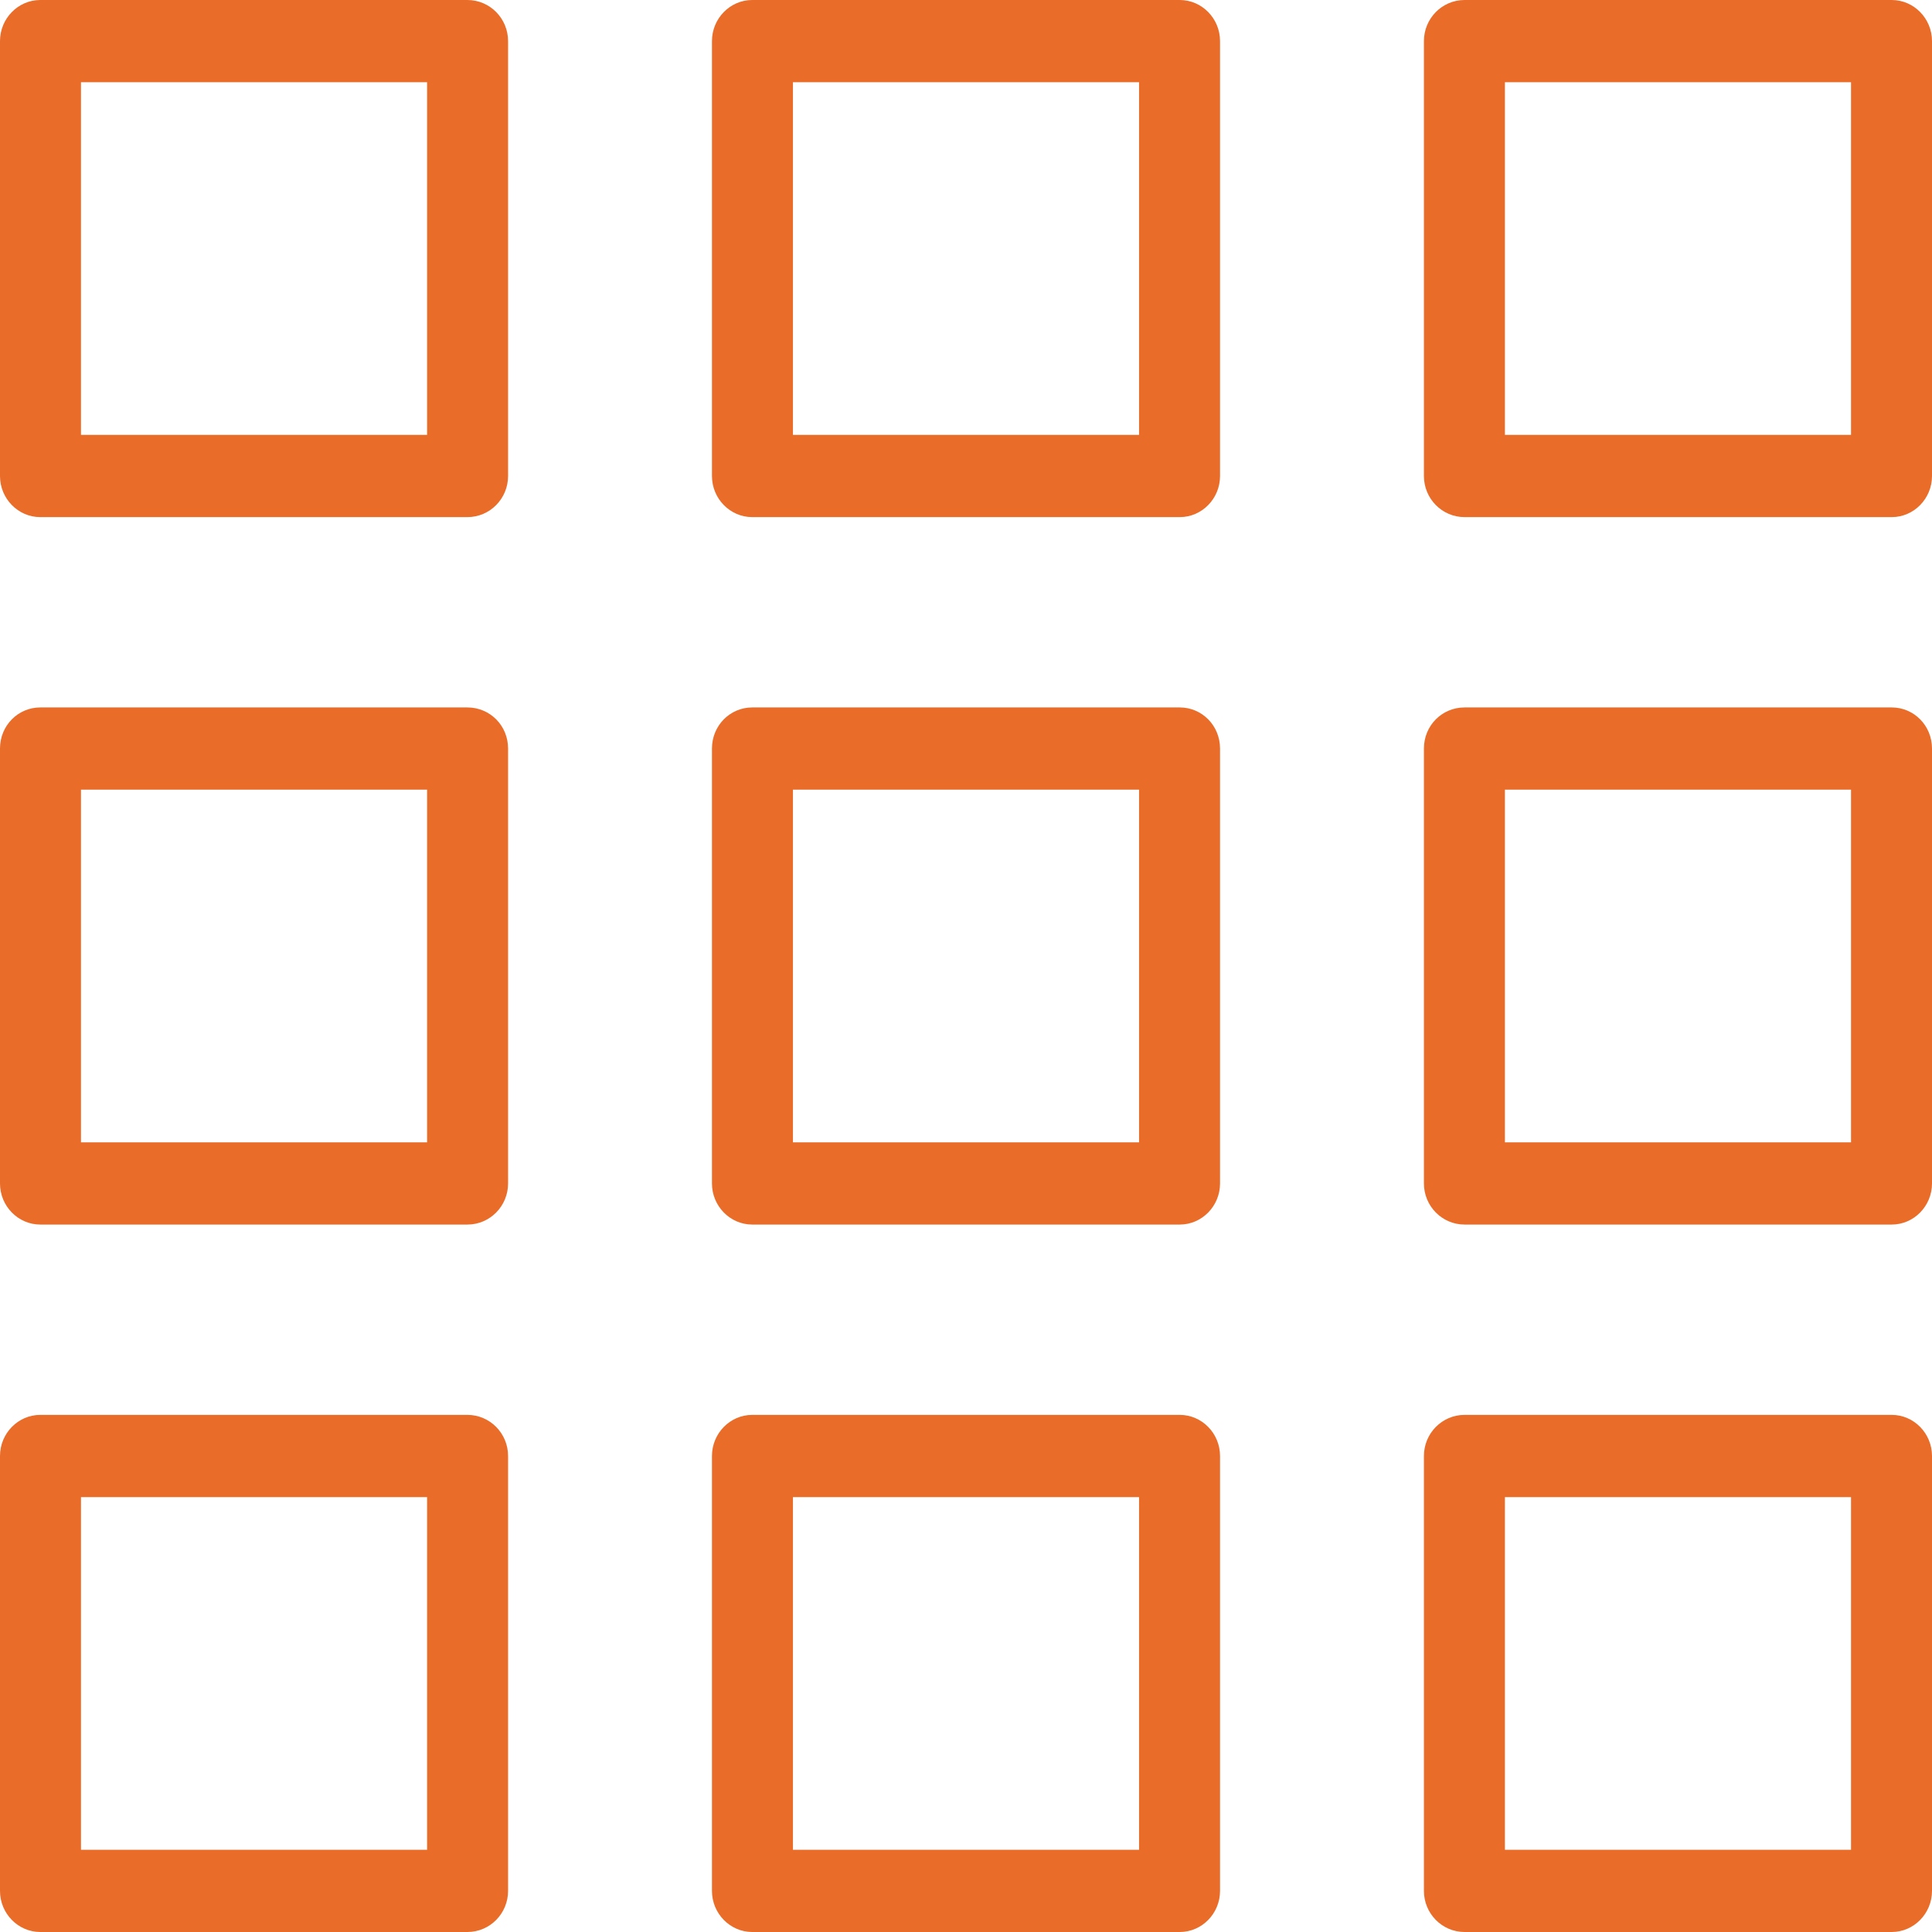 <?xml version="1.0" encoding="utf-8"?>
<!-- Generator: Avocode 2.6.0 - http://avocode.com -->
<svg height="47" width="47" xmlns:xlink="http://www.w3.org/1999/xlink" xmlns="http://www.w3.org/2000/svg" viewBox="0 0 47 47">
    <path fill="#e96c29" fill-rule="evenodd" d="M 1.97 2 L 10.39 2 L 10.39 10.58 L 1.97 10.58 L 1.97 2 Z M 11.37 0 L 0.98 0 C 0.44 0 0 0.45 0 1 L 0 11.58 C 0 12.13 0.44 12.58 0.98 12.58 L 11.37 12.58 C 11.92 12.58 12.36 12.13 12.36 11.58 L 12.36 1 C 12.36 0.45 11.92 0 11.37 0 Z M 1.97 19.21 L 10.39 19.21 L 10.39 27.79 L 1.97 27.79 L 1.97 19.21 Z M 11.37 17.21 L 0.98 17.21 C 0.44 17.21 0 17.65 0 18.21 L 0 28.79 C 0 29.34 0.44 29.79 0.98 29.79 L 11.37 29.79 C 11.92 29.79 12.36 29.34 12.36 28.79 L 12.36 18.21 C 12.36 17.65 11.92 17.21 11.37 17.21 Z M 1.97 36.42 L 10.39 36.42 L 10.39 45 L 1.97 45 L 1.97 36.42 Z M 11.37 34.42 L 0.98 34.42 C 0.44 34.42 0 34.87 0 35.42 L 0 46 C 0 46.55 0.44 47 0.98 47 L 11.37 47 C 11.92 47 12.36 46.55 12.36 46 L 12.36 35.42 C 12.36 34.87 11.92 34.42 11.37 34.42 Z M 19.29 2 L 27.71 2 L 27.71 10.58 L 19.29 10.58 L 19.29 2 Z M 28.7 0 L 18.3 0 C 17.76 0 17.32 0.45 17.32 1 L 17.32 11.58 C 17.32 12.13 17.76 12.58 18.3 12.58 L 28.7 12.58 C 29.24 12.58 29.68 12.13 29.68 11.58 L 29.68 1 C 29.68 0.45 29.24 0 28.7 0 Z M 19.29 19.21 L 27.71 19.21 L 27.71 27.79 L 19.29 27.79 L 19.29 19.21 Z M 28.7 17.21 L 18.3 17.21 C 17.76 17.21 17.32 17.65 17.32 18.21 L 17.32 28.79 C 17.32 29.34 17.76 29.79 18.3 29.79 L 28.7 29.79 C 29.24 29.79 29.68 29.34 29.68 28.79 L 29.68 18.21 C 29.68 17.65 29.24 17.21 28.7 17.21 Z M 19.29 36.42 L 27.71 36.42 L 27.71 45 L 19.29 45 L 19.29 36.42 Z M 28.7 34.42 L 18.3 34.42 C 17.76 34.42 17.32 34.87 17.32 35.42 L 17.32 46 C 17.32 46.55 17.76 47 18.3 47 L 28.7 47 C 29.24 47 29.68 46.55 29.68 46 L 29.68 35.42 C 29.68 34.87 29.24 34.42 28.7 34.42 Z M 36.61 2 L 45.03 2 L 45.03 10.58 L 36.61 10.58 L 36.61 2 Z M 46.02 0 L 35.63 0 C 35.08 0 34.64 0.45 34.64 1 L 34.64 11.58 C 34.64 12.13 35.08 12.58 35.63 12.58 L 46.02 12.58 C 46.56 12.58 47 12.13 47 11.58 L 47 1 C 47 0.45 46.56 0 46.02 0 Z M 36.61 19.21 L 45.03 19.21 L 45.03 27.79 L 36.61 27.79 L 36.61 19.21 Z M 46.02 17.21 L 35.63 17.21 C 35.08 17.21 34.64 17.65 34.64 18.21 L 34.64 28.79 C 34.64 29.34 35.08 29.79 35.63 29.79 L 46.02 29.79 C 46.56 29.79 47 29.34 47 28.79 L 47 18.21 C 47 17.65 46.56 17.21 46.02 17.21 Z M 36.61 36.42 L 45.03 36.42 L 45.03 45 L 36.61 45 L 36.61 36.42 Z M 46.02 34.42 L 35.63 34.42 C 35.08 34.42 34.64 34.87 34.64 35.42 L 34.64 46 C 34.64 46.55 35.08 47 35.63 47 L 46.02 47 C 46.56 47 47 46.55 47 46 L 47 35.42 C 47 34.87 46.56 34.42 46.02 34.42 L 46.02 34.42 Z M 46.02 34.42" />
</svg>